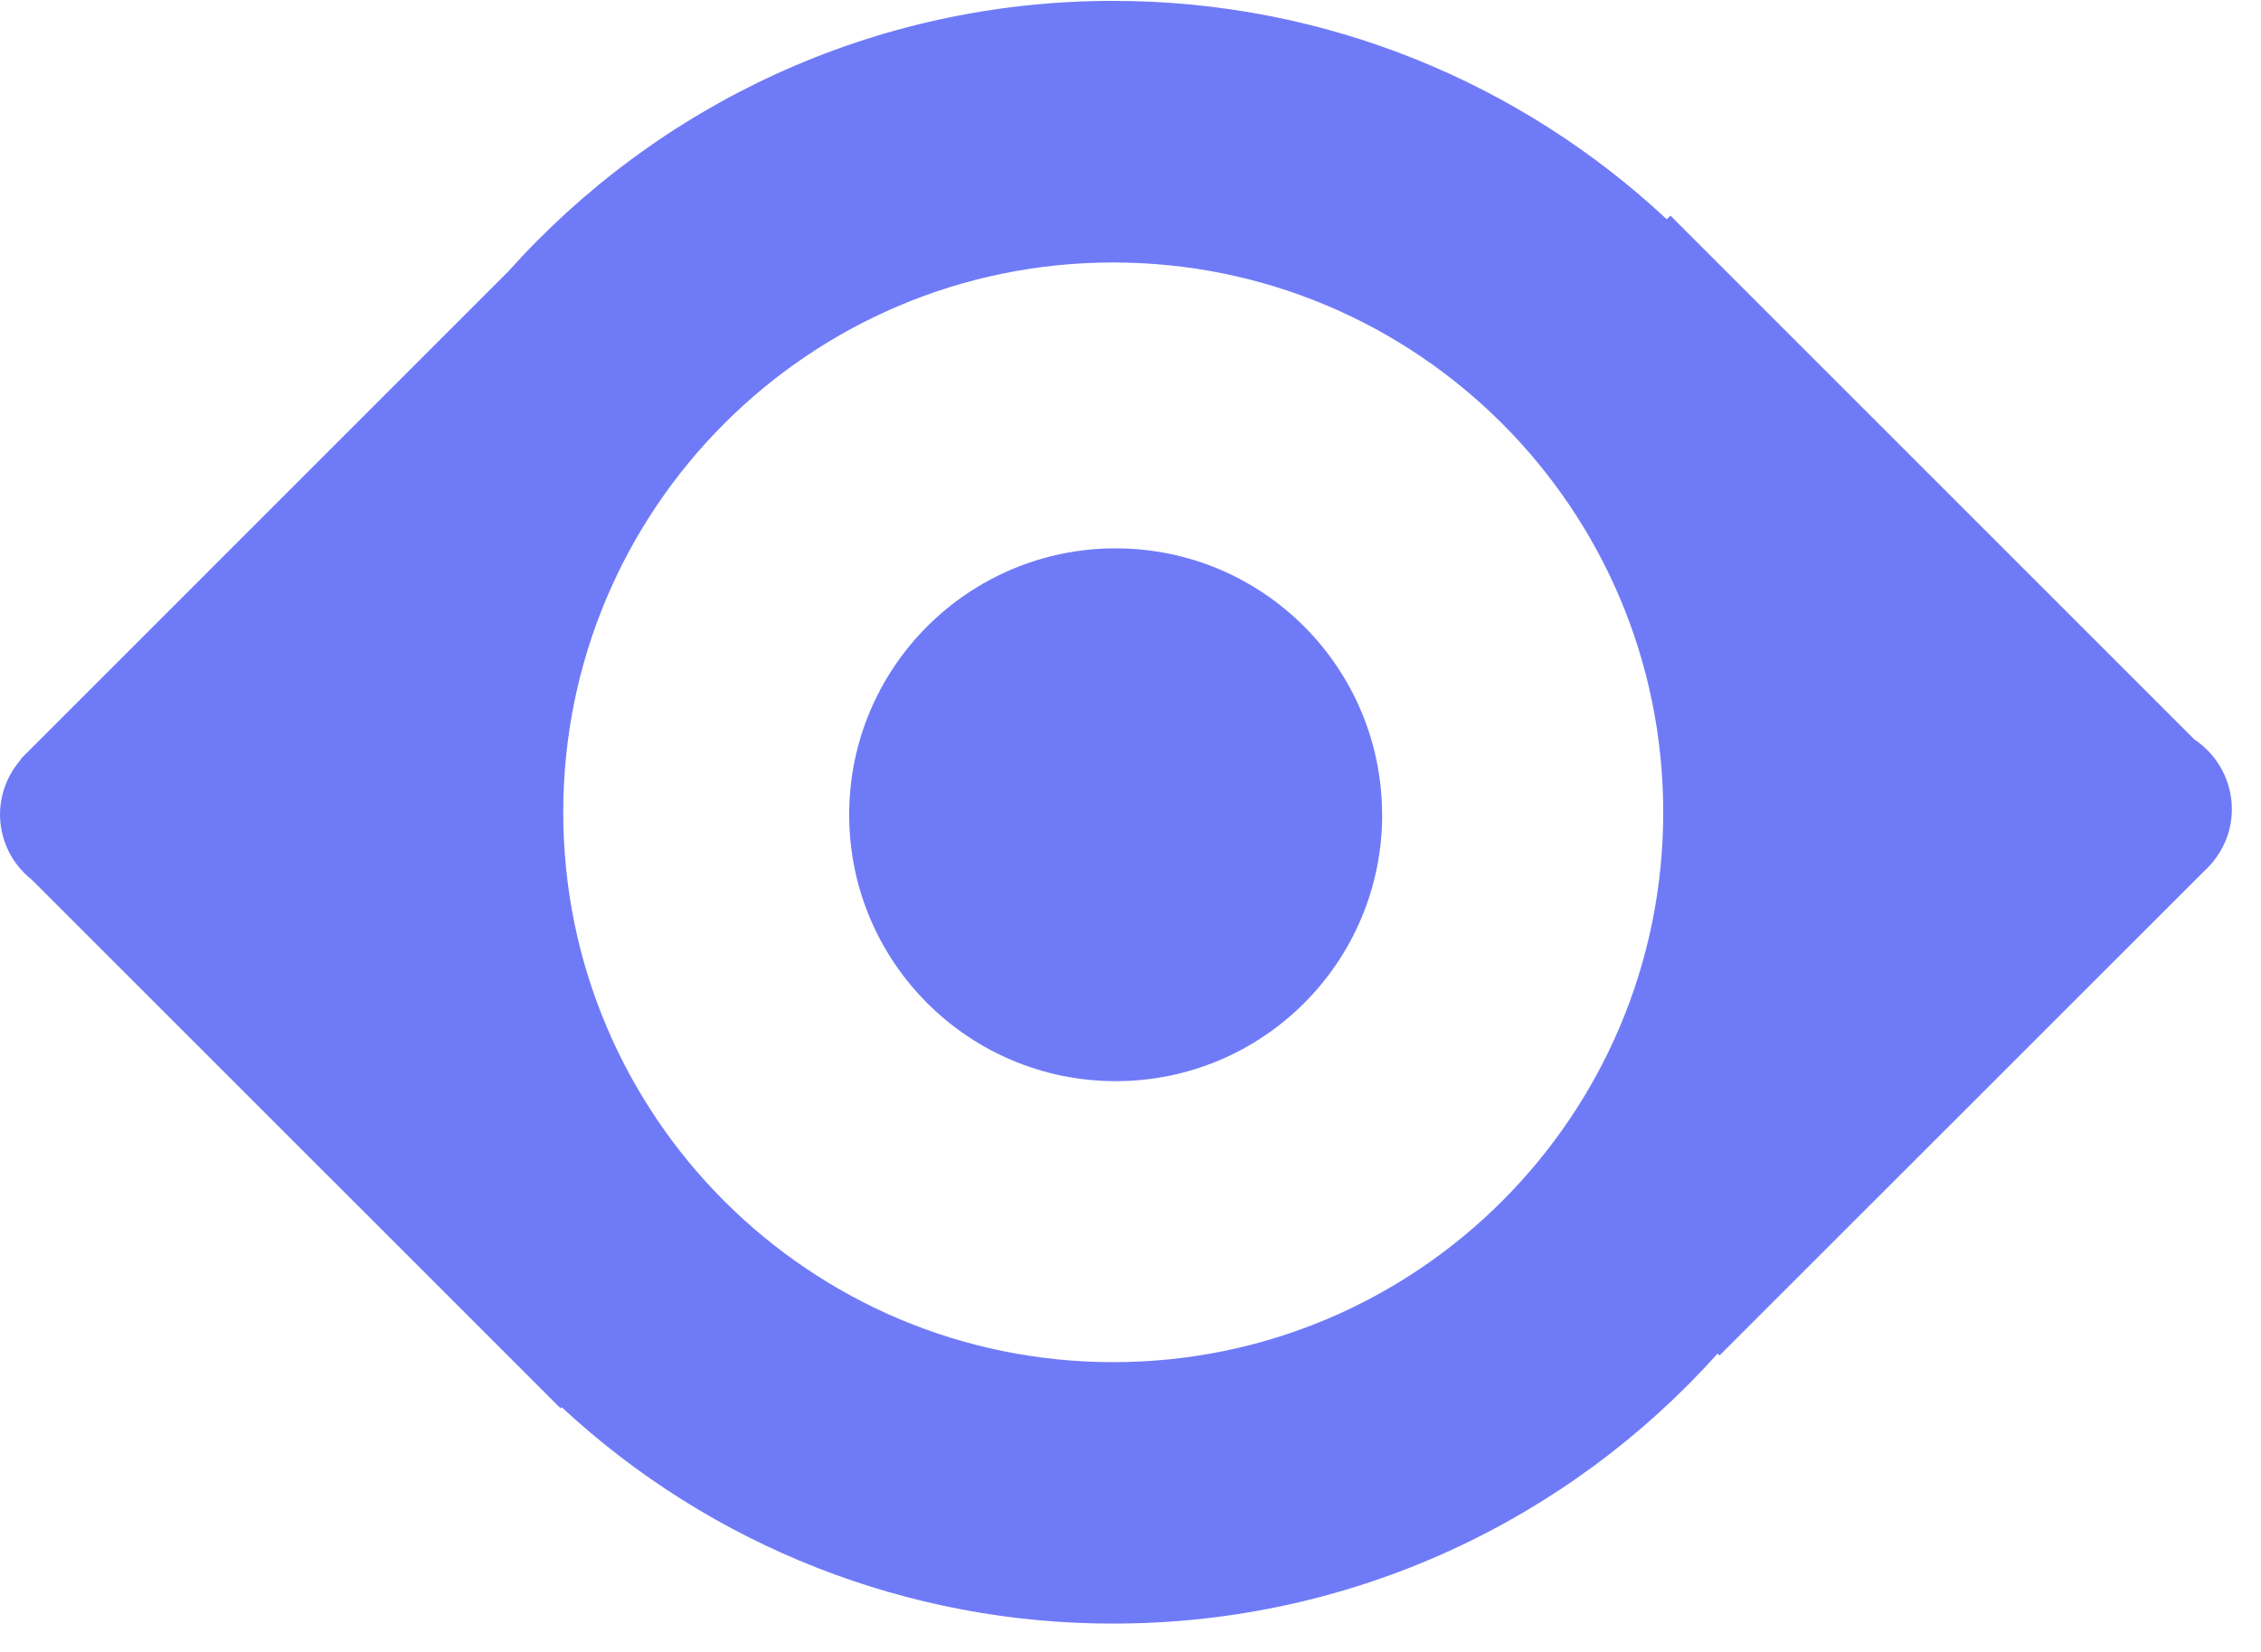 <?xml version="1.0" encoding="UTF-8"?>
<svg id="SVGDoc" width="26" height="19" xmlns="http://www.w3.org/2000/svg" version="1.1" xmlns:xlink="http://www.w3.org/1999/xlink" xmlns:avocode="https://avocode.com/" viewBox="0 0 26 19"><defs></defs><desc>Generated with Avocode.</desc><g><g><title>eye</title><g><title>Caminho 25413</title><path d="M12.801,15.667c-3.493,0 -6.324,-2.831 -6.324,-6.324c0,-3.492 2.831,-6.324 6.324,-6.324c3.493,0 6.325,2.832 6.325,6.324c0,3.493 -2.832,6.324 -6.324,6.324zM25.234,8.505l-6.025,-6.025l-0.042,0.042c-1.668,-1.557 -3.905,-2.512 -6.367,-2.512c-2.764,0 -5.247,1.203 -6.956,3.113l-5.606,5.607l0.004,0.004c-0.155,0.175 -0.241,0.4 -0.242,0.634c0.001,0.292 0.134,0.567 0.363,0.748l6.083,6.082l0.013,-0.013c1.723,1.602 3.99,2.492 6.343,2.489c2.761,0 5.241,-1.2 6.95,-3.106l0.022,0.022l5.572,-5.57c0.023,-0.021 0.046,-0.044 0.067,-0.067c0.155,-0.171 0.252,-0.396 0.252,-0.645c0,-0.323 -0.162,-0.625 -0.431,-0.803z" fill="#6f7bf6" fill-opacity="1"></path></g><g><title>Caminho 25414</title><path d="M15.894,9.371c0,1.693 -1.372,3.065 -3.065,3.064c-1.692,0 -3.064,-1.372 -3.064,-3.064c0,-1.692 1.372,-3.064 3.064,-3.064c1.692,0 3.064,1.372 3.064,3.064z" fill="#6f7bf6" fill-opacity="1"></path></g></g></g></svg>